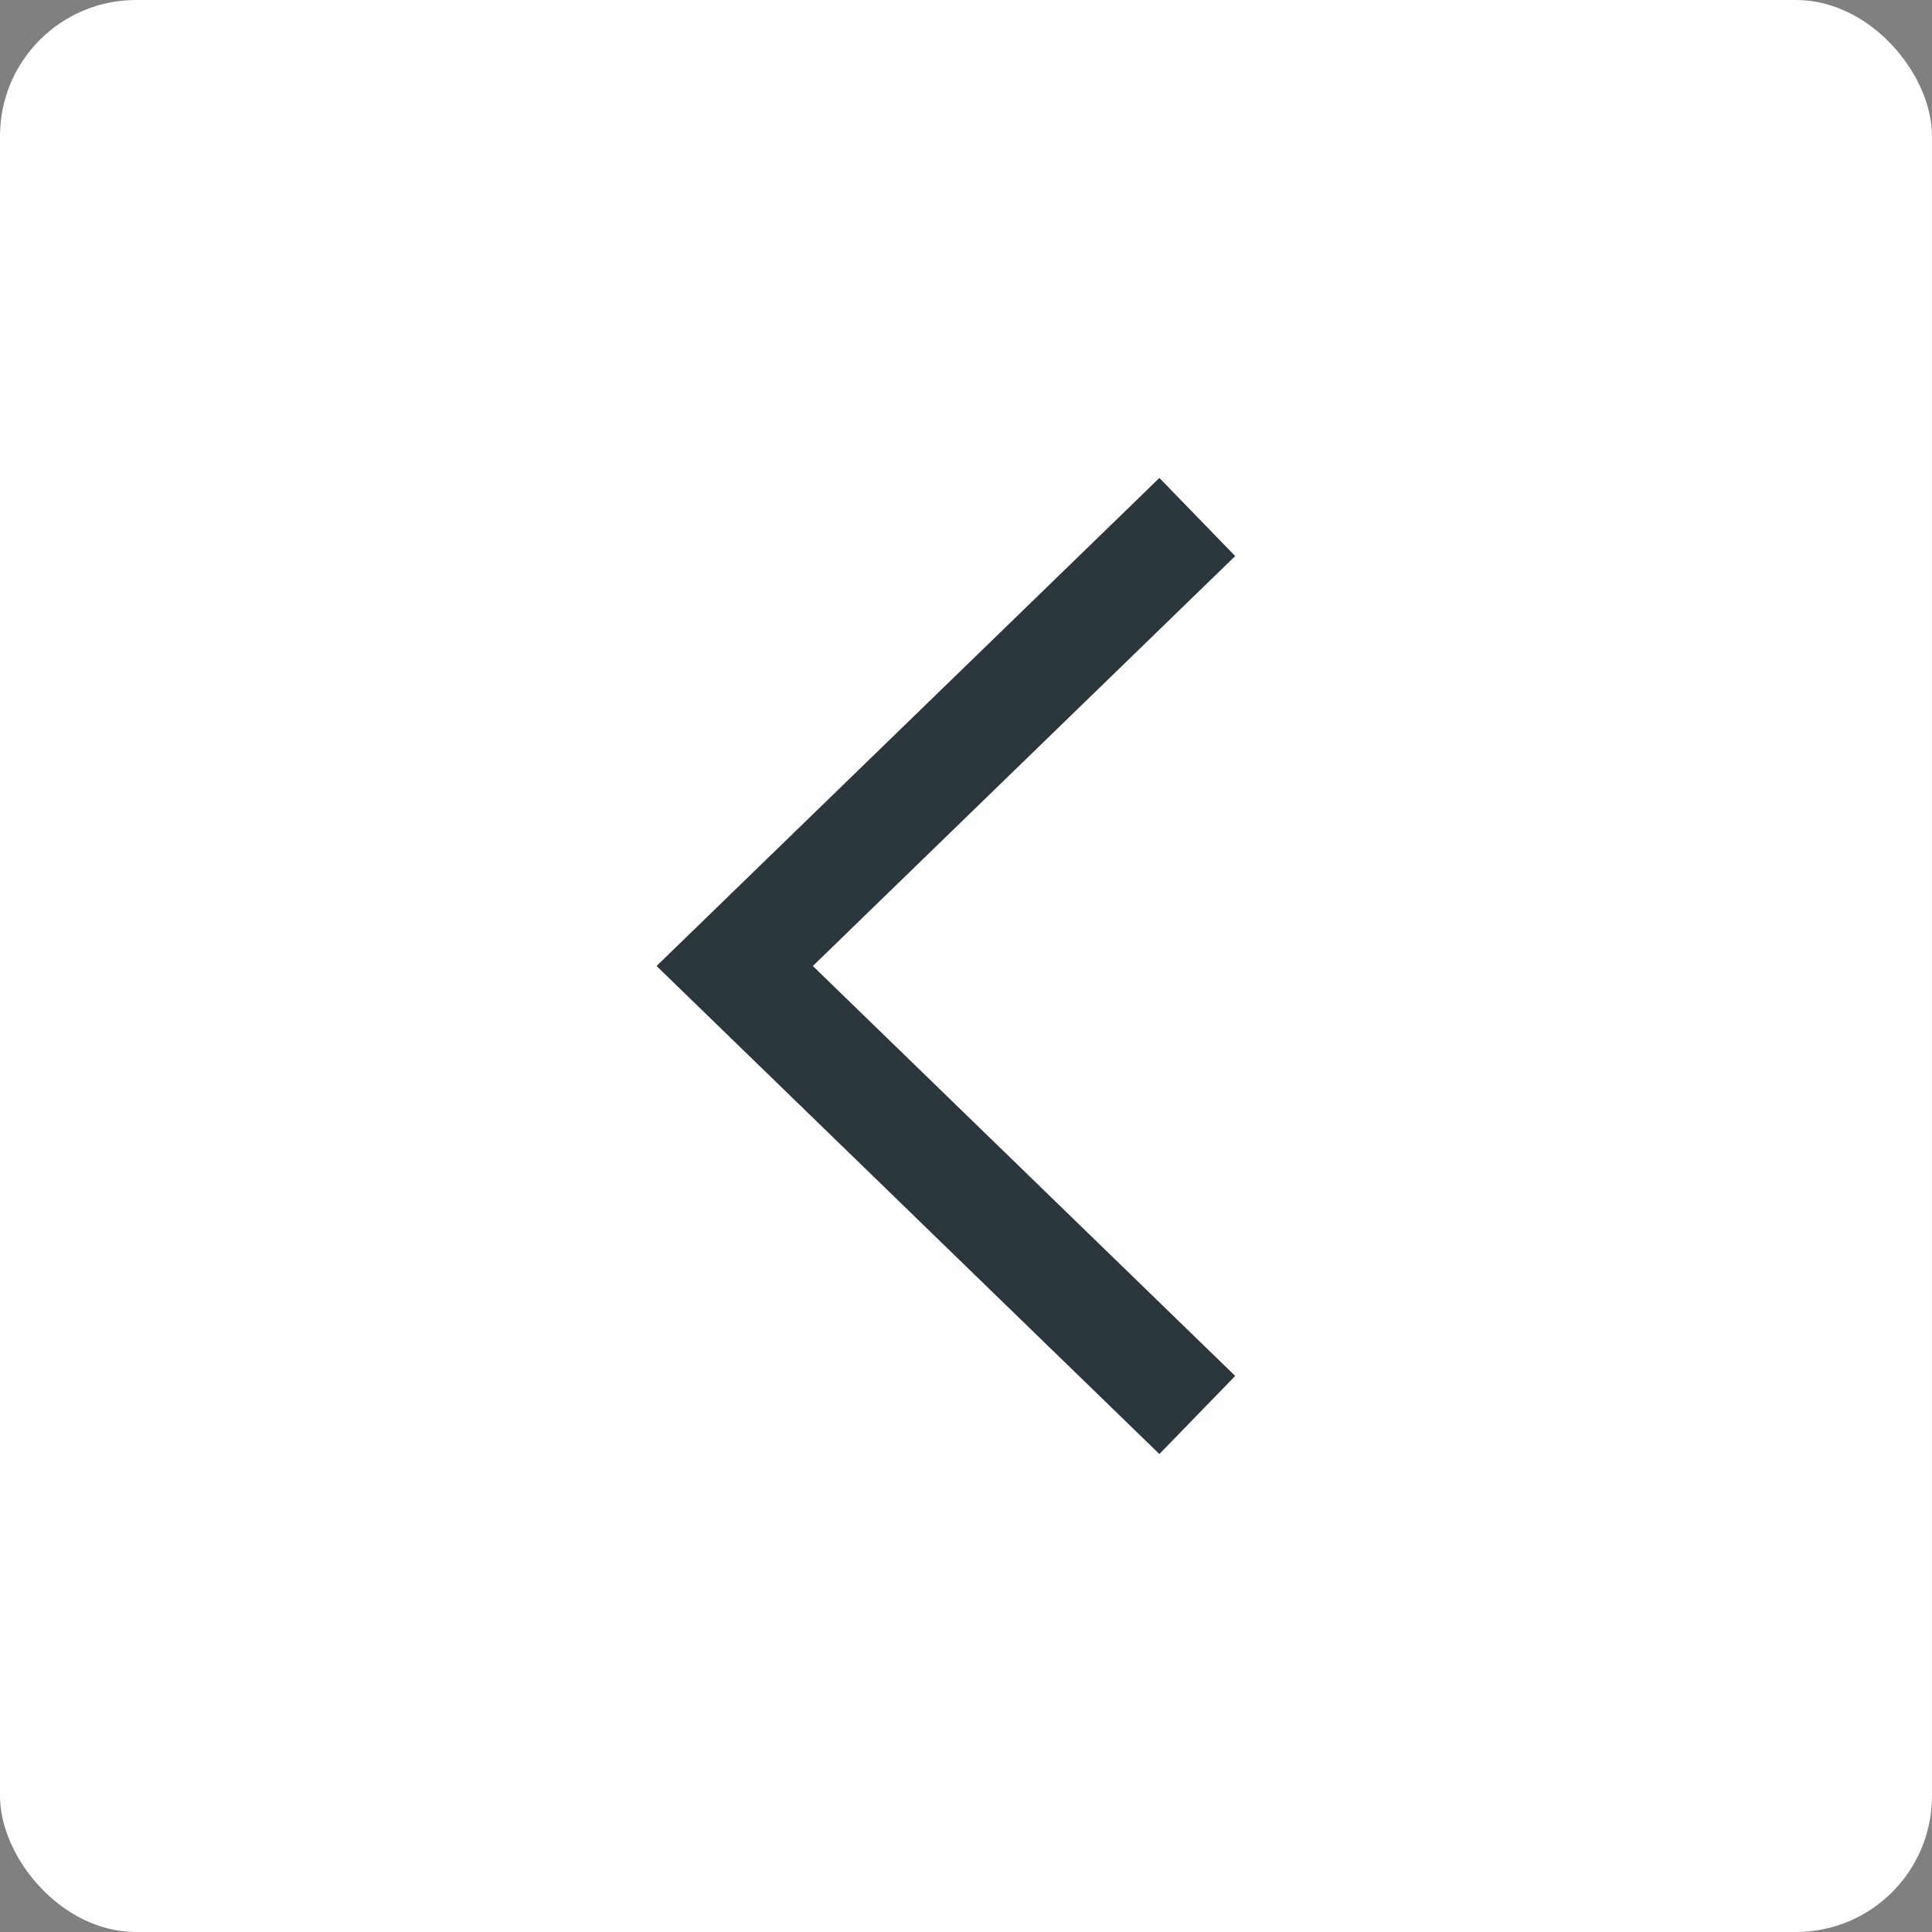 <?xml version="1.0" encoding="UTF-8"?> <svg xmlns="http://www.w3.org/2000/svg" width="71" height="71" viewBox="0 0 71 71" fill="none"><rect x="0" y="0" width="71" height="71" fill="#808080" stroke="none"/><rect width="71" height="71" rx="5" fill="white"></rect><path d="M44 52L27 35.5L44 19" stroke="#2B373C" stroke-width="4"></path></svg> 